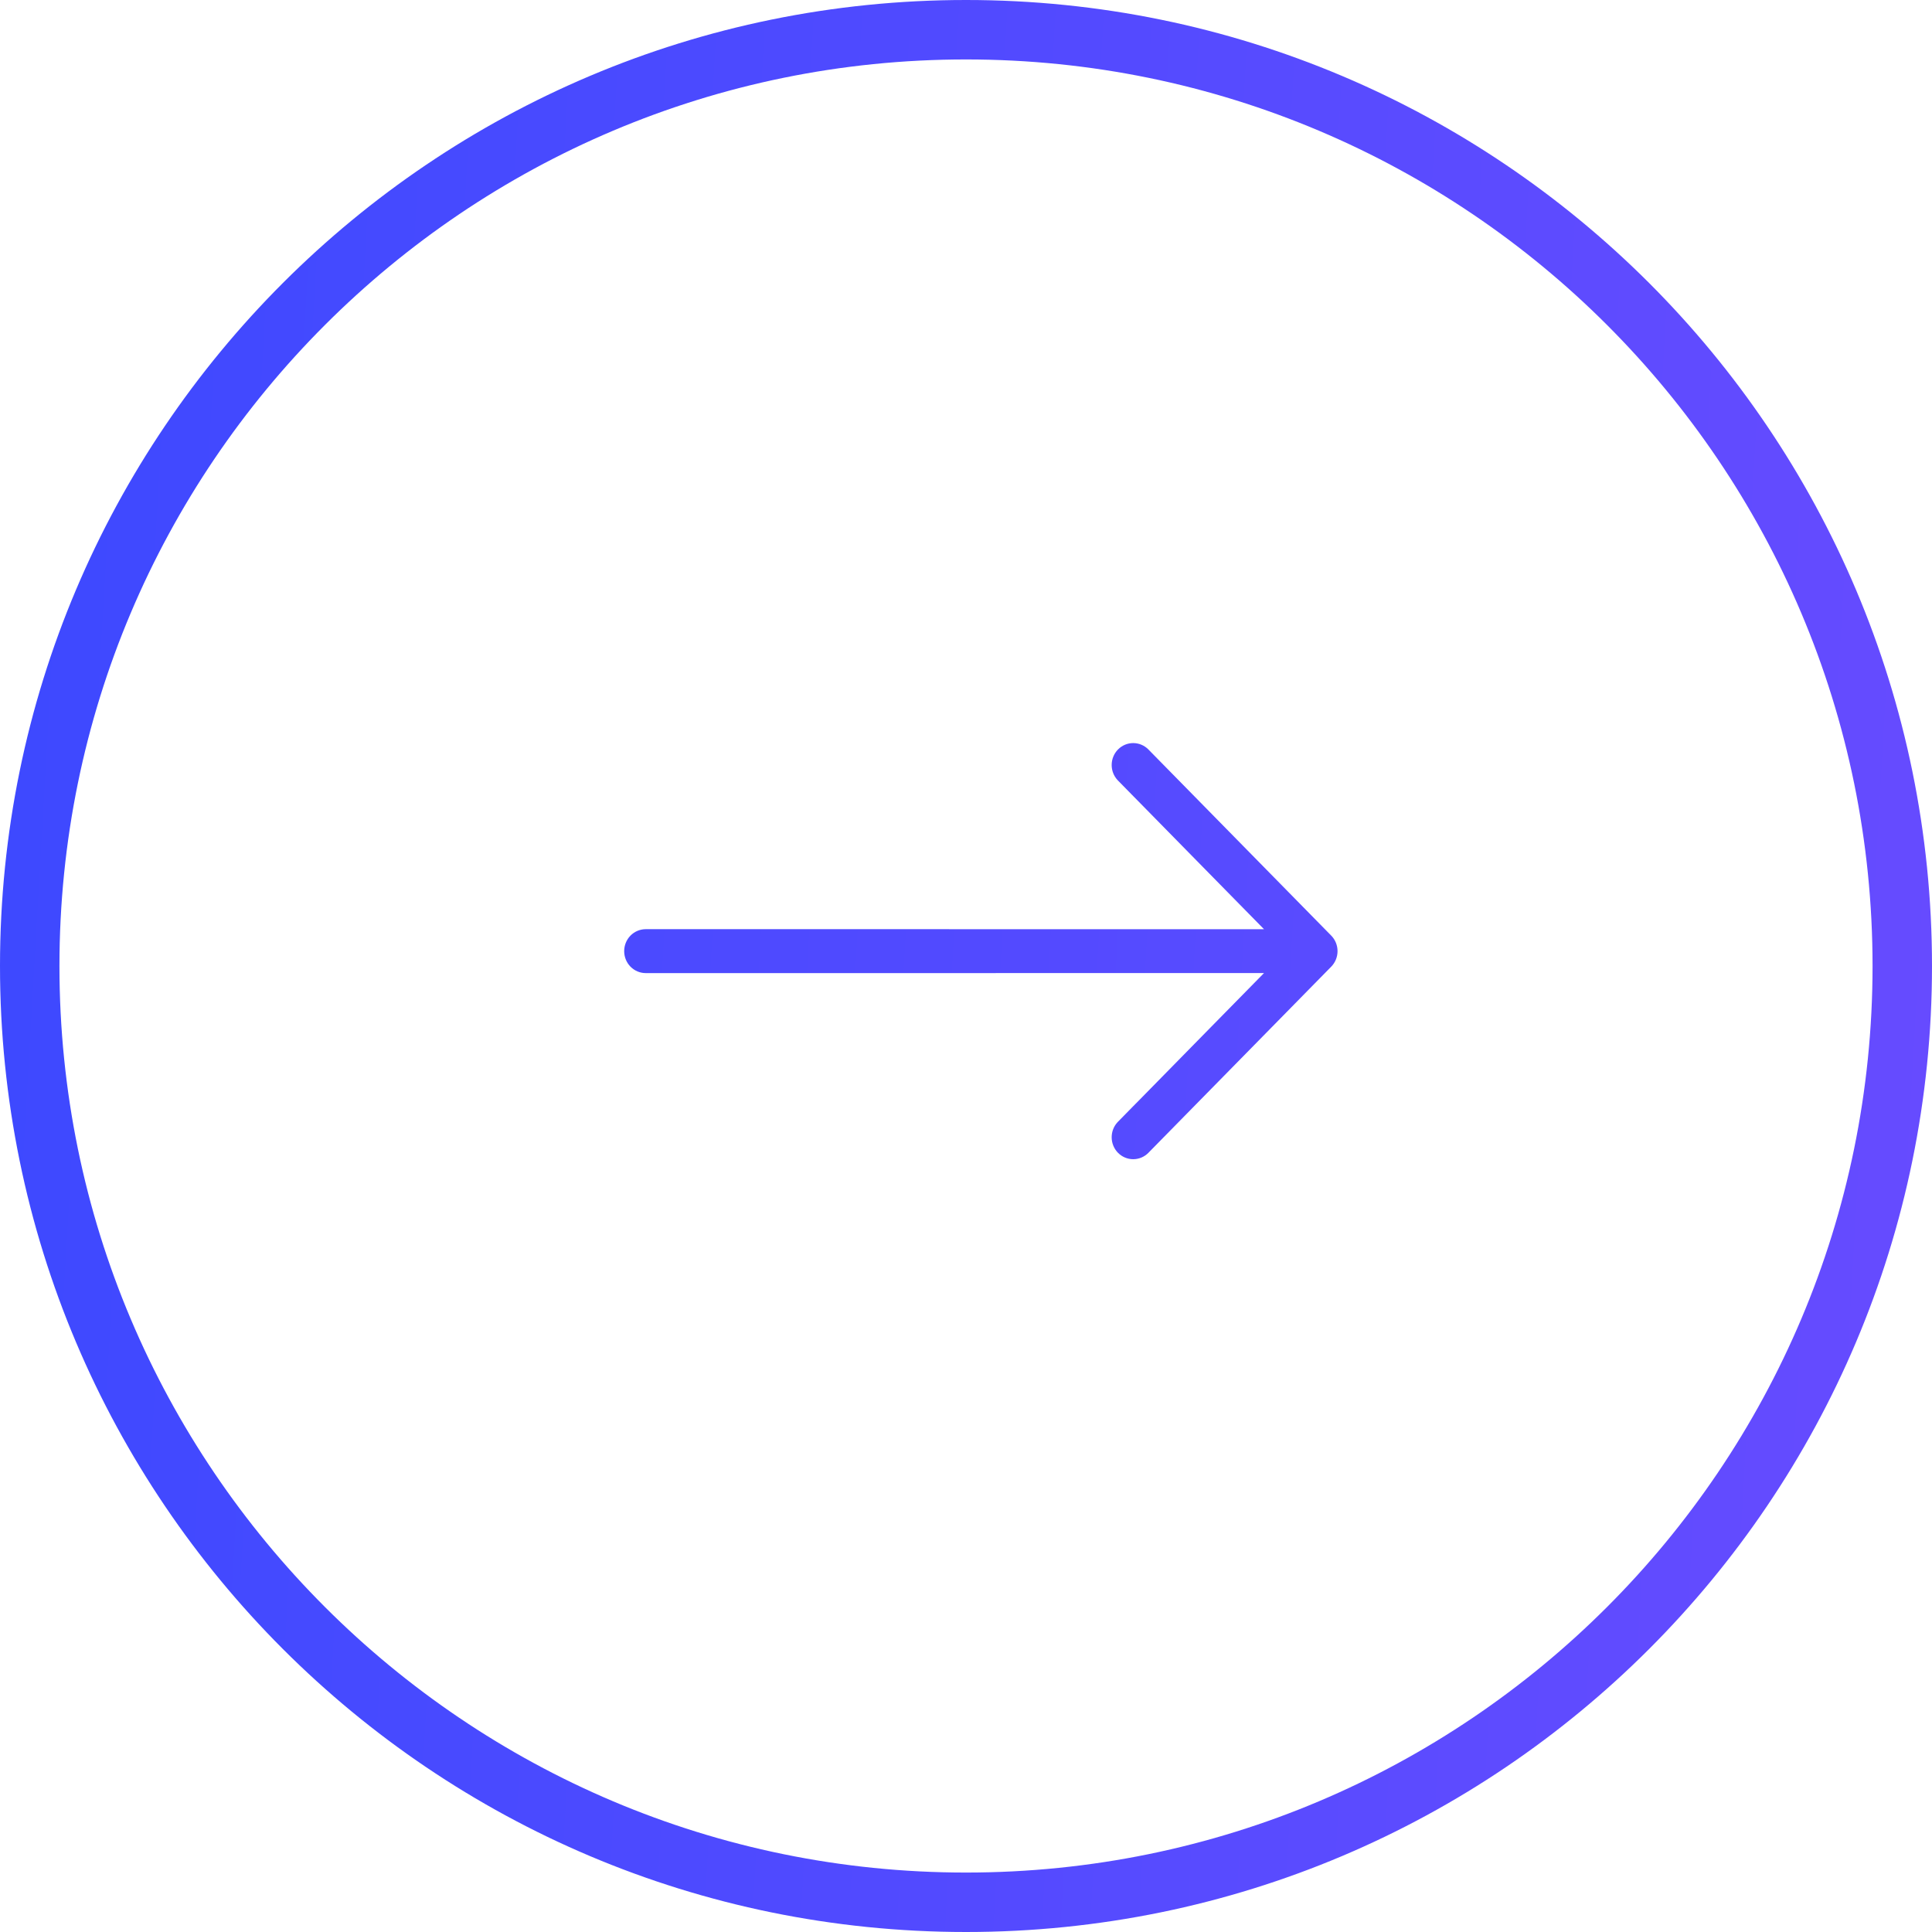 <?xml version="1.0" encoding="UTF-8"?> <svg xmlns="http://www.w3.org/2000/svg" width="65" height="65" viewBox="0 0 65 65" fill="none"> <path fill-rule="evenodd" clip-rule="evenodd" d="M42.011 33.262L42.526 32.738L42.526 32.738H42.526L41.772 32.738L39.722 32.738L22.758 32.739L22.497 32.739L21.726 32.739C21.726 32.739 21.726 32.739 21.726 32.739C21.533 32.739 21.349 32.661 21.212 32.523C21.076 32.384 21 32.196 21 32C21 31.804 21.076 31.616 21.212 31.477C21.349 31.339 21.533 31.261 21.726 31.261C21.726 31.261 21.726 31.261 21.726 31.261L22.497 31.261H22.497L22.758 31.261L39.722 31.262L41.772 31.262L42.526 31.262H42.526L42.526 31.262L42.011 30.738L40.561 29.262L38.325 26.985L38.125 26.782L37.613 26.26C37.607 26.253 37.601 26.247 37.595 26.241C37.595 26.241 37.595 26.241 37.595 26.241C37.47 26.104 37.401 25.925 37.401 25.738C37.401 25.542 37.477 25.355 37.613 25.216C37.749 25.078 37.933 25 38.125 25C38.318 25 38.502 25.078 38.638 25.216L38.656 25.235L38.656 25.235L39.15 25.738L39.379 25.971L43.569 30.237L44.061 30.738L44.788 31.478C44.924 31.617 45 31.804 45 32C45 32.196 44.924 32.383 44.788 32.522L44.061 33.262L43.569 33.763L39.379 38.029L39.15 38.262L38.656 38.765L38.656 38.765L38.638 38.784C38.502 38.922 38.318 39 38.125 39C37.933 39 37.749 38.922 37.613 38.784C37.477 38.645 37.401 38.458 37.401 38.262C37.401 38.075 37.47 37.896 37.594 37.76C37.595 37.76 37.595 37.76 37.595 37.759C37.601 37.753 37.607 37.746 37.613 37.74L38.125 37.218L38.325 37.016L40.561 34.738L42.011 33.262ZM39.04 37.383L39.04 37.382ZM32.5 63C49.345 63 63 49.345 63 32.5C63 15.655 49.345 2 32.5 2C15.655 2 2 15.655 2 32.5C2 49.345 15.655 63 32.5 63ZM32.5 65C50.449 65 65 50.449 65 32.5C65 14.551 50.449 0 32.5 0C14.551 0 0 14.551 0 32.5C0 50.449 14.551 65 32.5 65Z" fill="url(#paint0_linear_136_35)"></path> <defs> <linearGradient id="paint0_linear_136_35" x1="-30.51" y1="-24.556" x2="225.456" y2="-9.806" gradientUnits="userSpaceOnUse"> <stop stop-color="#2948FF"></stop> <stop offset="1" stop-color="#C751FF"></stop> </linearGradient> </defs> </svg> 